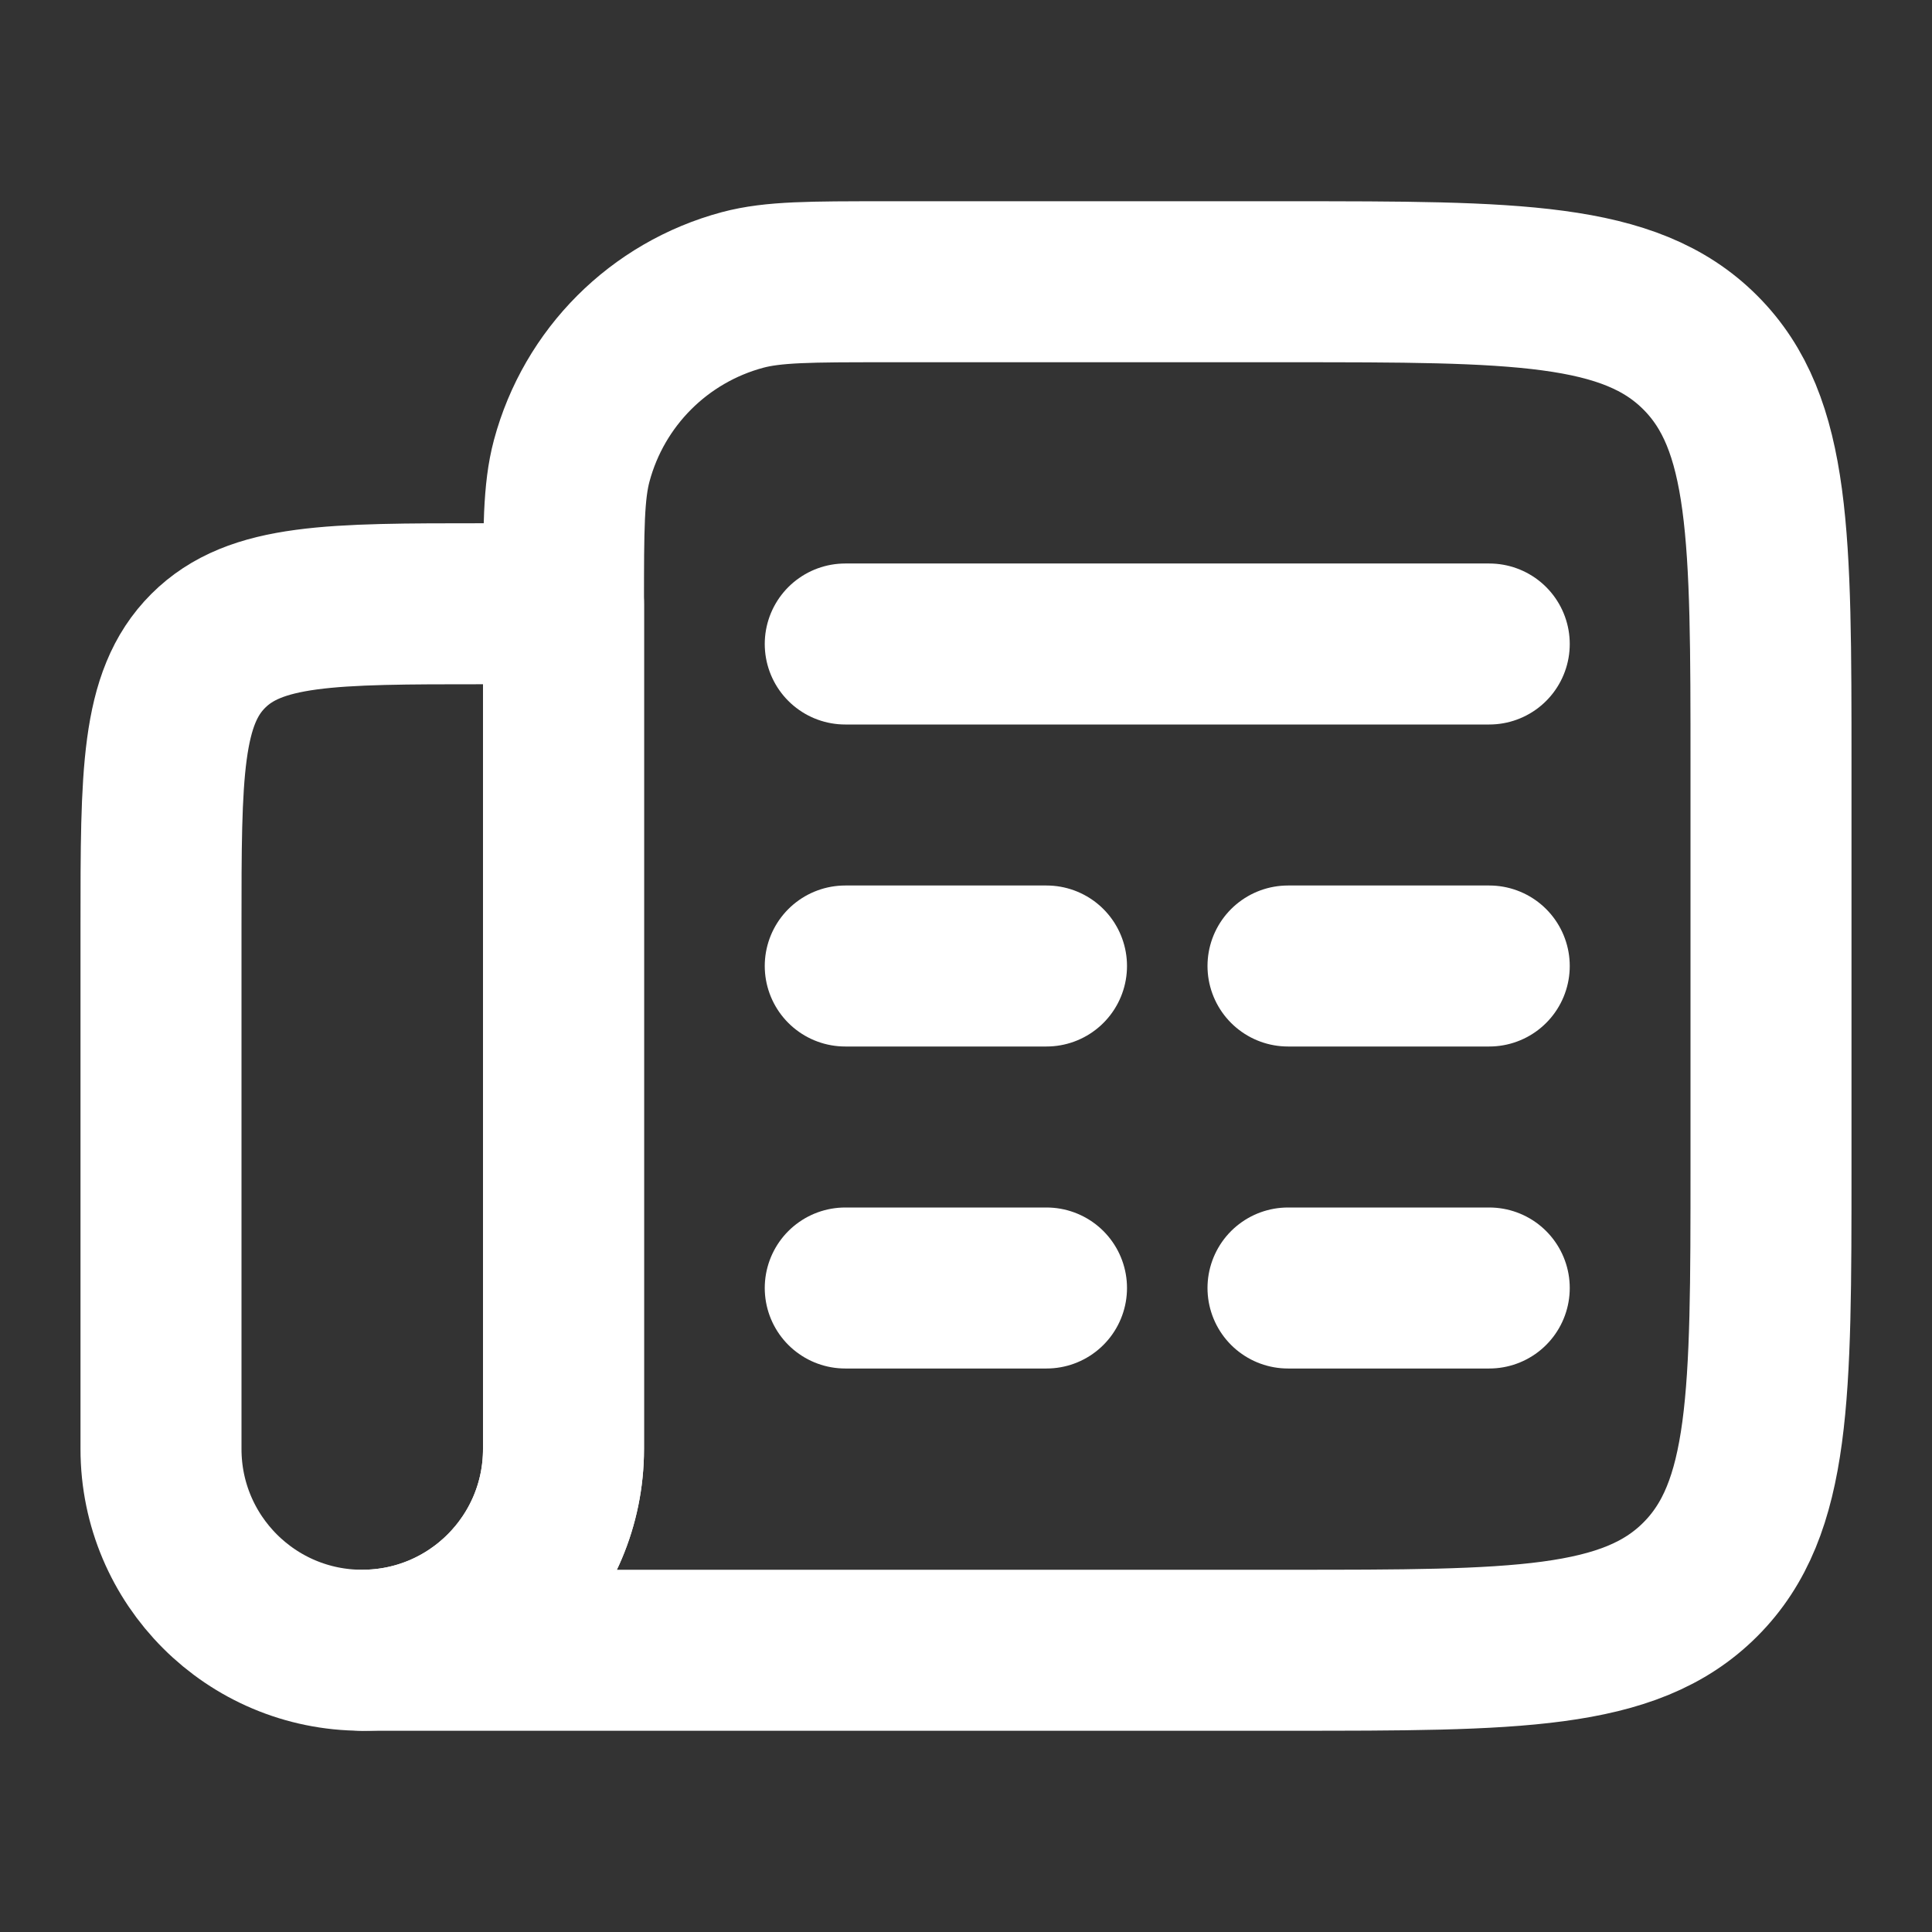 <?xml version="1.0" encoding="utf-8" ?>
<svg xmlns="http://www.w3.org/2000/svg" xmlns:xlink="http://www.w3.org/1999/xlink" width="24" height="24">
	<rect width="100%" height="100%" fill="#333333" stroke="none"/>
	<path fill="none" stroke="white" stroke-width="2" stroke-linecap="round" stroke-linejoin="round" transform="translate(10.5 8)" d="M0 0L8 0M0 4L2.5 4M8 4L5.5 4M0 8L2.5 8M8 8L5.5 8" fill-rule="evenodd"/>
	<path fill="none" stroke="white" stroke-width="2" stroke-linecap="round" stroke-linejoin="round" transform="translate(2 7.5)" d="M5 0L4 0C2.114 0 1.172 0 0.586 0.586C0 1.172 0 2.114 0 4L0 10.5C0 11.881 1.119 13 2.5 13C3.881 13 5 11.881 5 10.5L5 0Z" fill-rule="evenodd"/>
	<path fill="none" stroke="white" stroke-width="2" stroke-linecap="round" stroke-linejoin="round" transform="translate(4.5 3.5)" d="M11.5 0L6.5 0C5.57 0 5.105 0 4.724 0.102C3.688 0.38 2.88 1.188 2.602 2.224C2.5 2.605 2.5 3.07 2.5 4L2.5 14.5C2.5 15.881 1.381 17 0 17L11.5 17C14.328 17 15.743 17 16.621 16.121C17.5 15.243 17.5 13.828 17.5 11L17.5 6C17.5 3.172 17.5 1.757 16.621 0.879C15.743 0 14.328 0 11.5 0Z" fill-rule="evenodd"/>
</svg>
